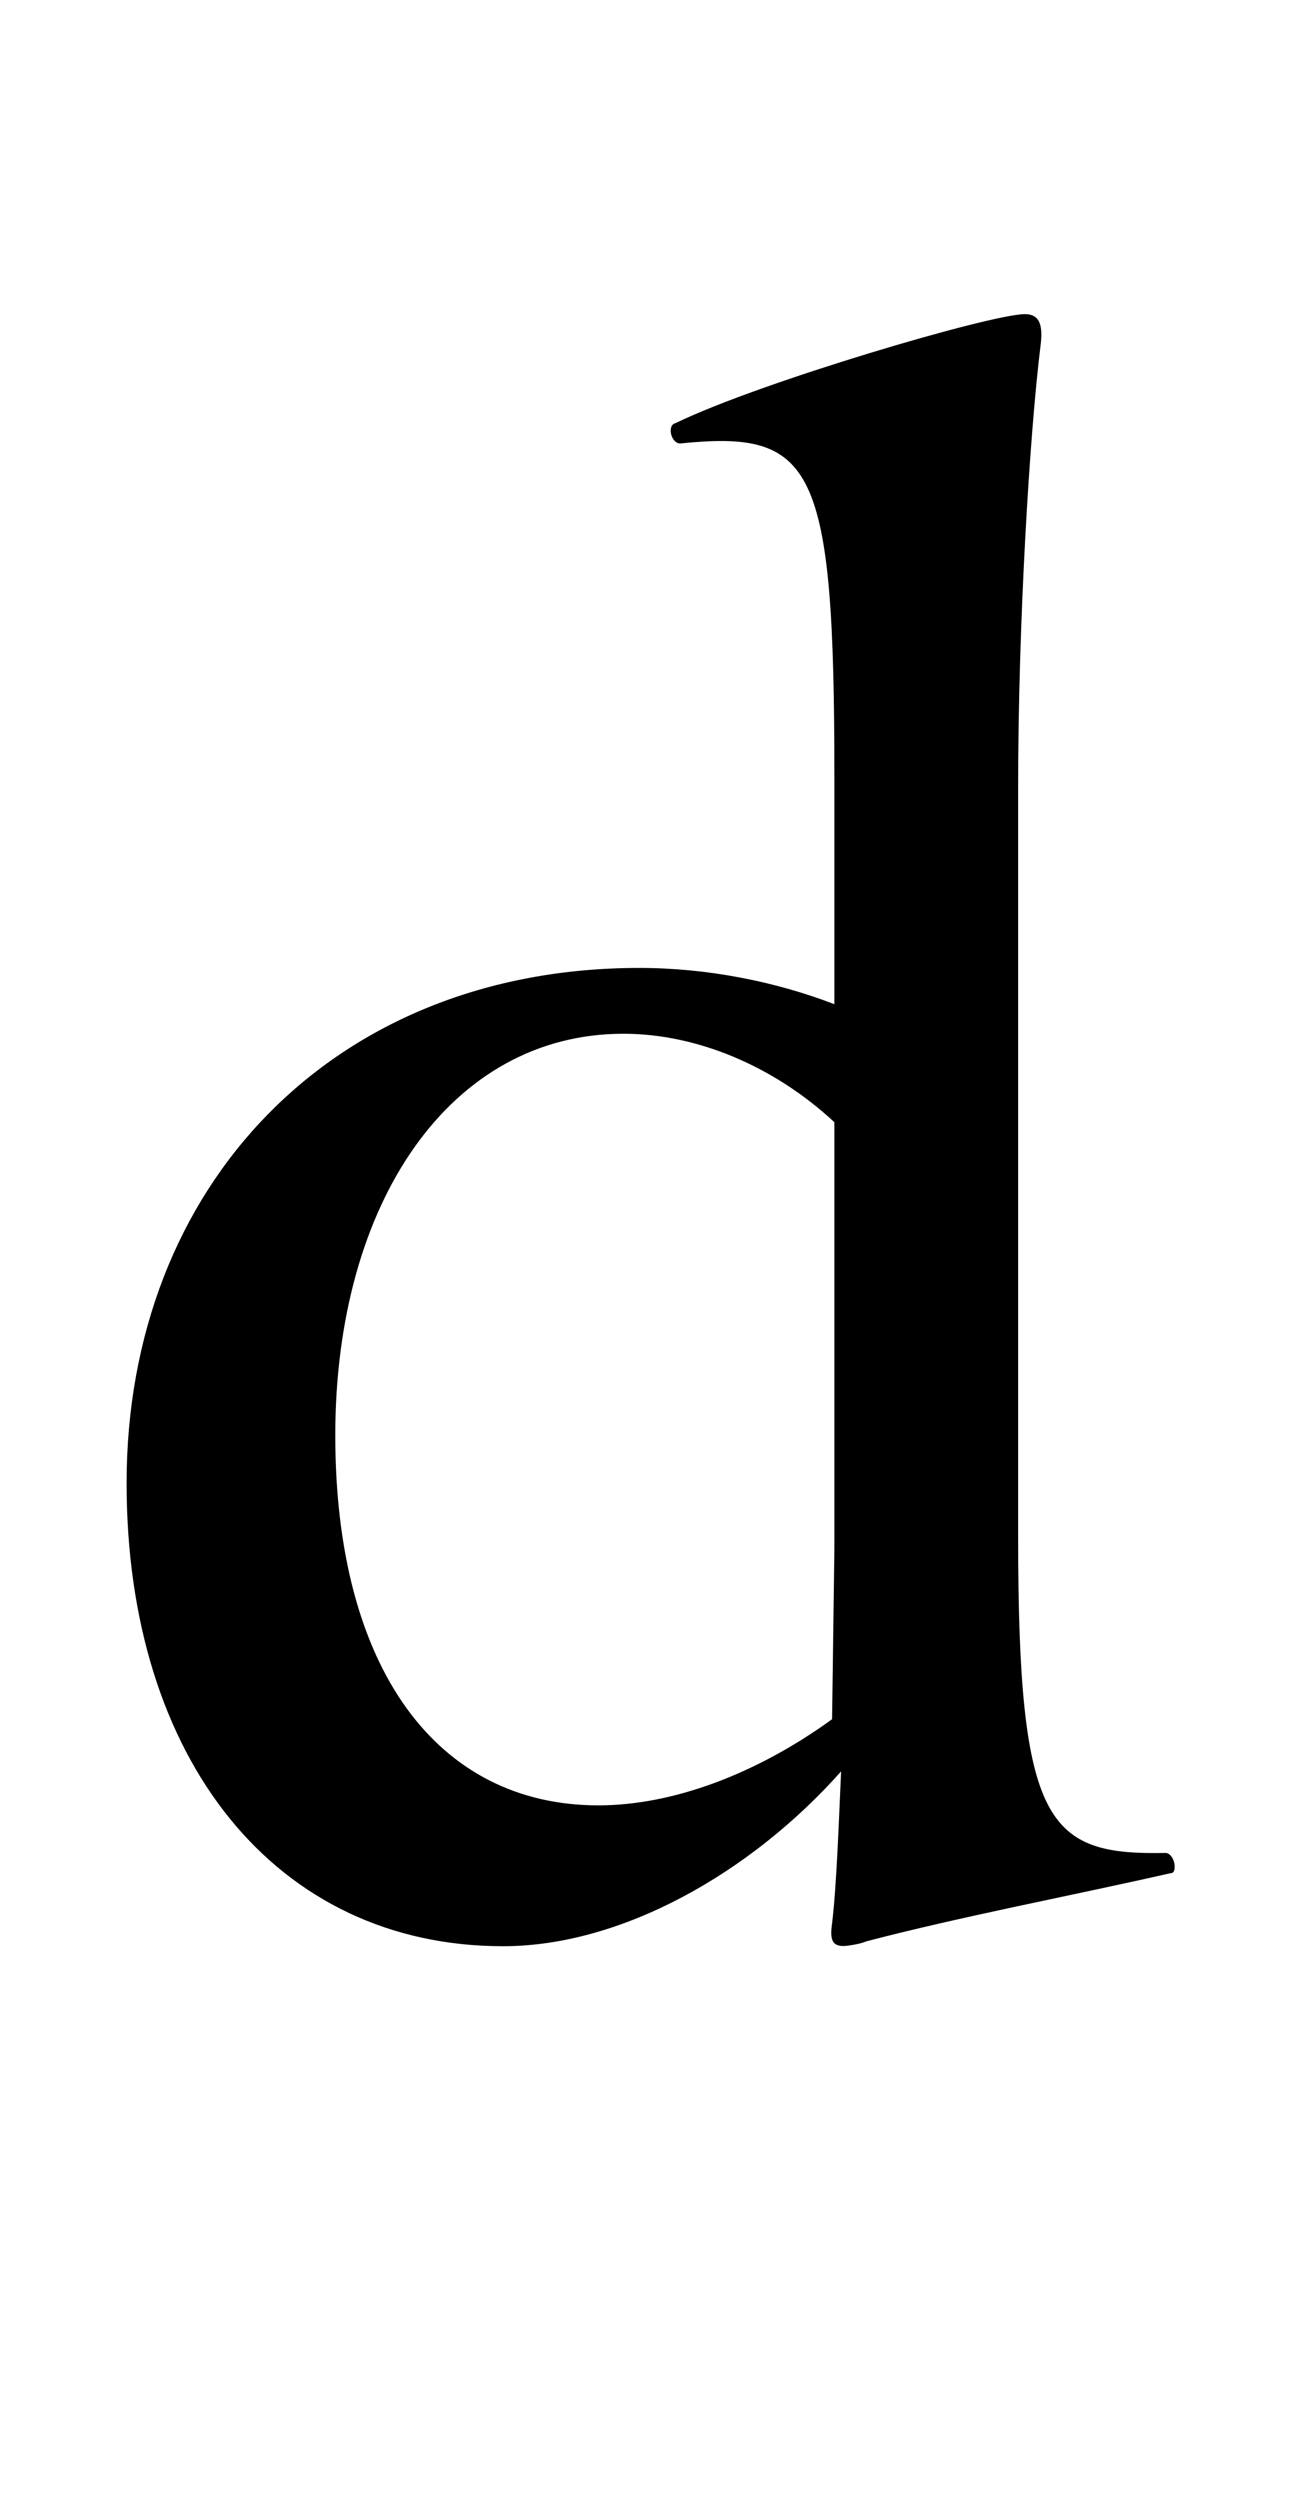 <svg id="_レイヤー_2" data-name="レイヤー 2" xmlns="http://www.w3.org/2000/svg" viewBox="0 0 67.67 130.27"><g id="_レイヤー_1-2" data-name="レイヤー 1"><path d="M61.24 97.27c0 .12 0 .35-.24.35-5.2 1.18-10.88 2.25-15.85 3.55-.24.12-.95.24-1.18.24-.59 0-.71-.35-.59-1.18.24-2.01.35-5.32.47-7.92-4.73 5.32-11.47 9.11-17.62 9.11-11.83 0-19.63-9.7-19.63-24.13 0-15.49 10.76-26.85 26.73-26.85 3.55 0 7.1.71 10.17 1.89V40.5c0-16.32-1.06-18.1-8.04-17.39-.47 0-.71-.95-.24-1.06 4.38-2.13 16.44-5.68 18.21-5.68.71 0 .95.47.83 1.54-.59 4.73-1.18 14.67-1.18 23.06v39.15c0 15.02 1.54 16.56 7.69 16.44.24 0 .47.35.47.71zm-17.86-7.69l.12-8.87V58.48c-3.19-2.96-7.21-4.61-11-4.61-8.99 0-15.02 8.75-15.02 20.93S22.8 94.08 31.2 94.08c3.9 0 8.28-1.66 12.18-4.49z"/><path fill="none" d="M0 0h67.67v130.27H0z"/></g></svg>
